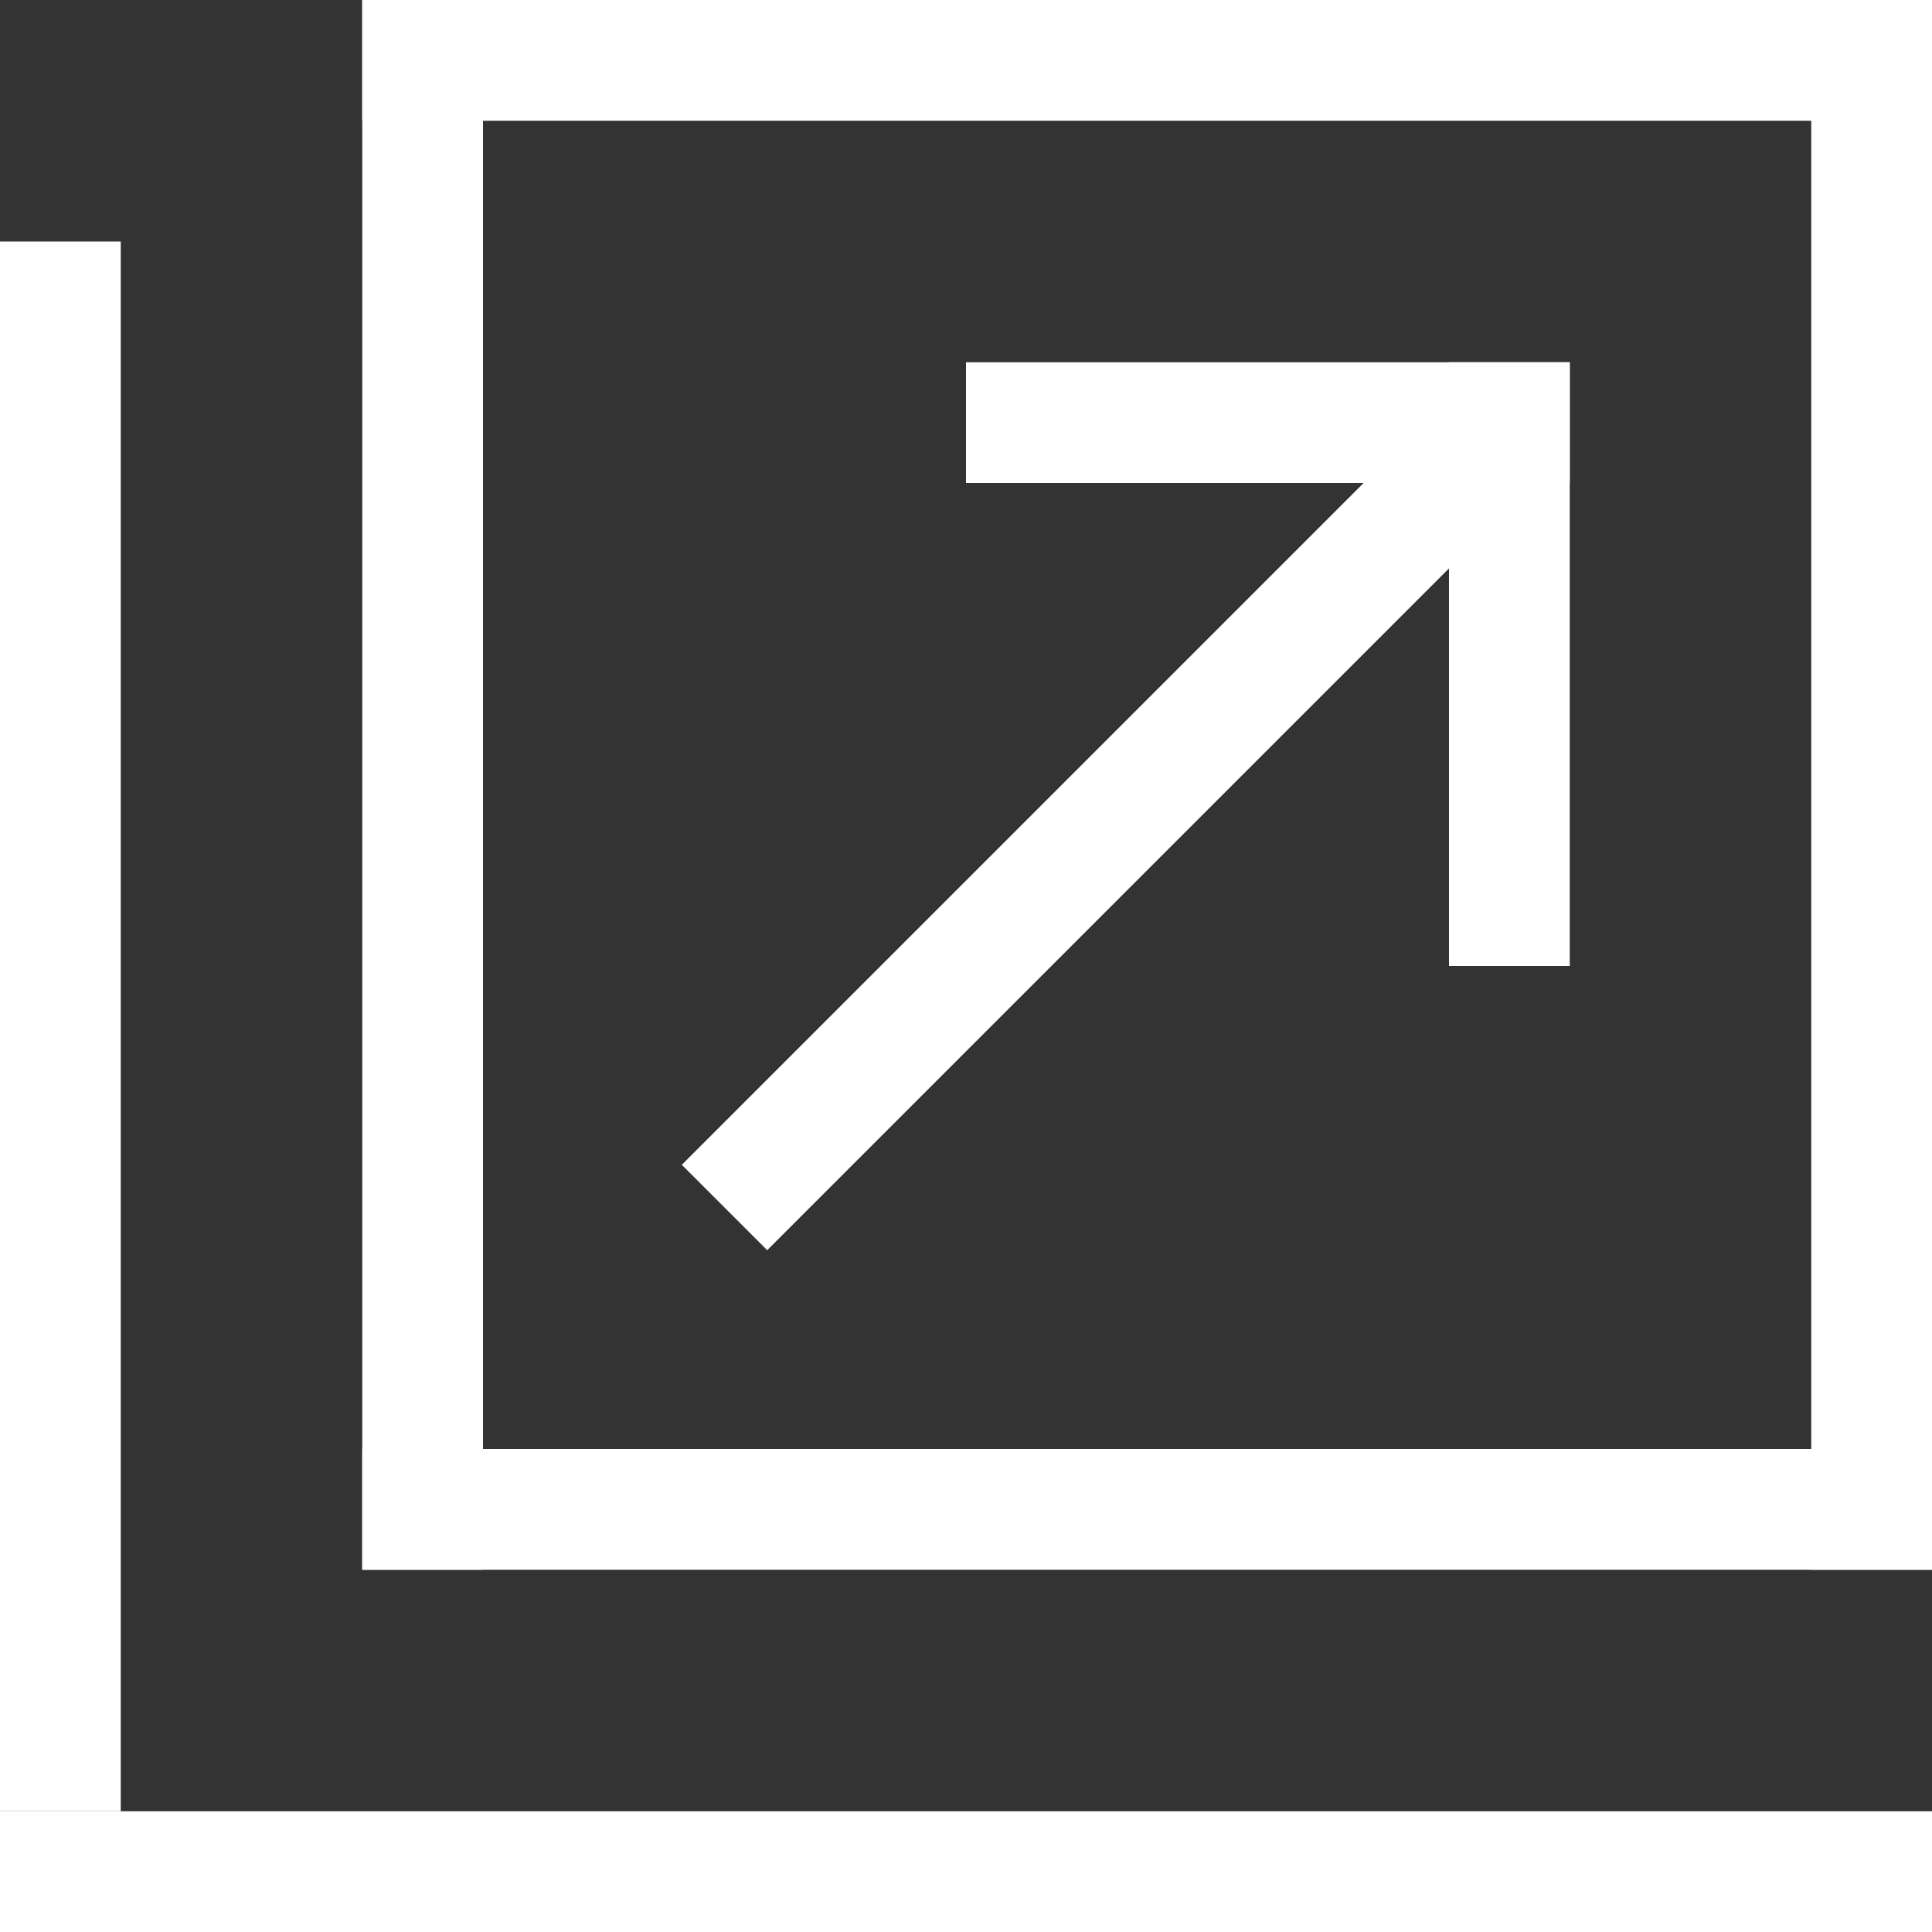 <svg id="icon_link" xmlns="http://www.w3.org/2000/svg" width="16" height="16" viewBox="0 0 16 16">
  <rect x="0" y="0" width="16" height="16" fill="#333333" stroke="none"/>
  <line id="線_144" data-name="線 144" y1="6" x2="6" transform="translate(6 4)" fill="none" stroke="#fff" stroke-width="1"/>
  <rect id="長方形_164" data-name="長方形 164" width="16" height="1" transform="translate(0 15)" fill="#fff"/>
  <rect id="長方形_166" data-name="長方形 166" width="13" height="1" transform="translate(3 12)" fill="#fff"/>
  <rect id="長方形_168" data-name="長方形 168" width="13" height="1" transform="translate(3)" fill="#fff"/>
  <rect id="長方形_170" data-name="長方形 170" width="5" height="1" transform="translate(8 3)" fill="#fff"/>
  <rect id="長方形_171" data-name="長方形 171" width="5" height="1" transform="translate(12 8) rotate(-90)" fill="#fff"/>
  <rect id="長方形_167" data-name="長方形 167" width="13" height="1" transform="translate(4) rotate(90)" fill="#fff"/>
  <rect id="長方形_169" data-name="長方形 169" width="13" height="1" transform="translate(16) rotate(90)" fill="#fff"/>
  <rect id="長方形_165" data-name="長方形 165" width="13" height="1" transform="translate(1 2) rotate(90)" fill="#fff"/>
</svg>
